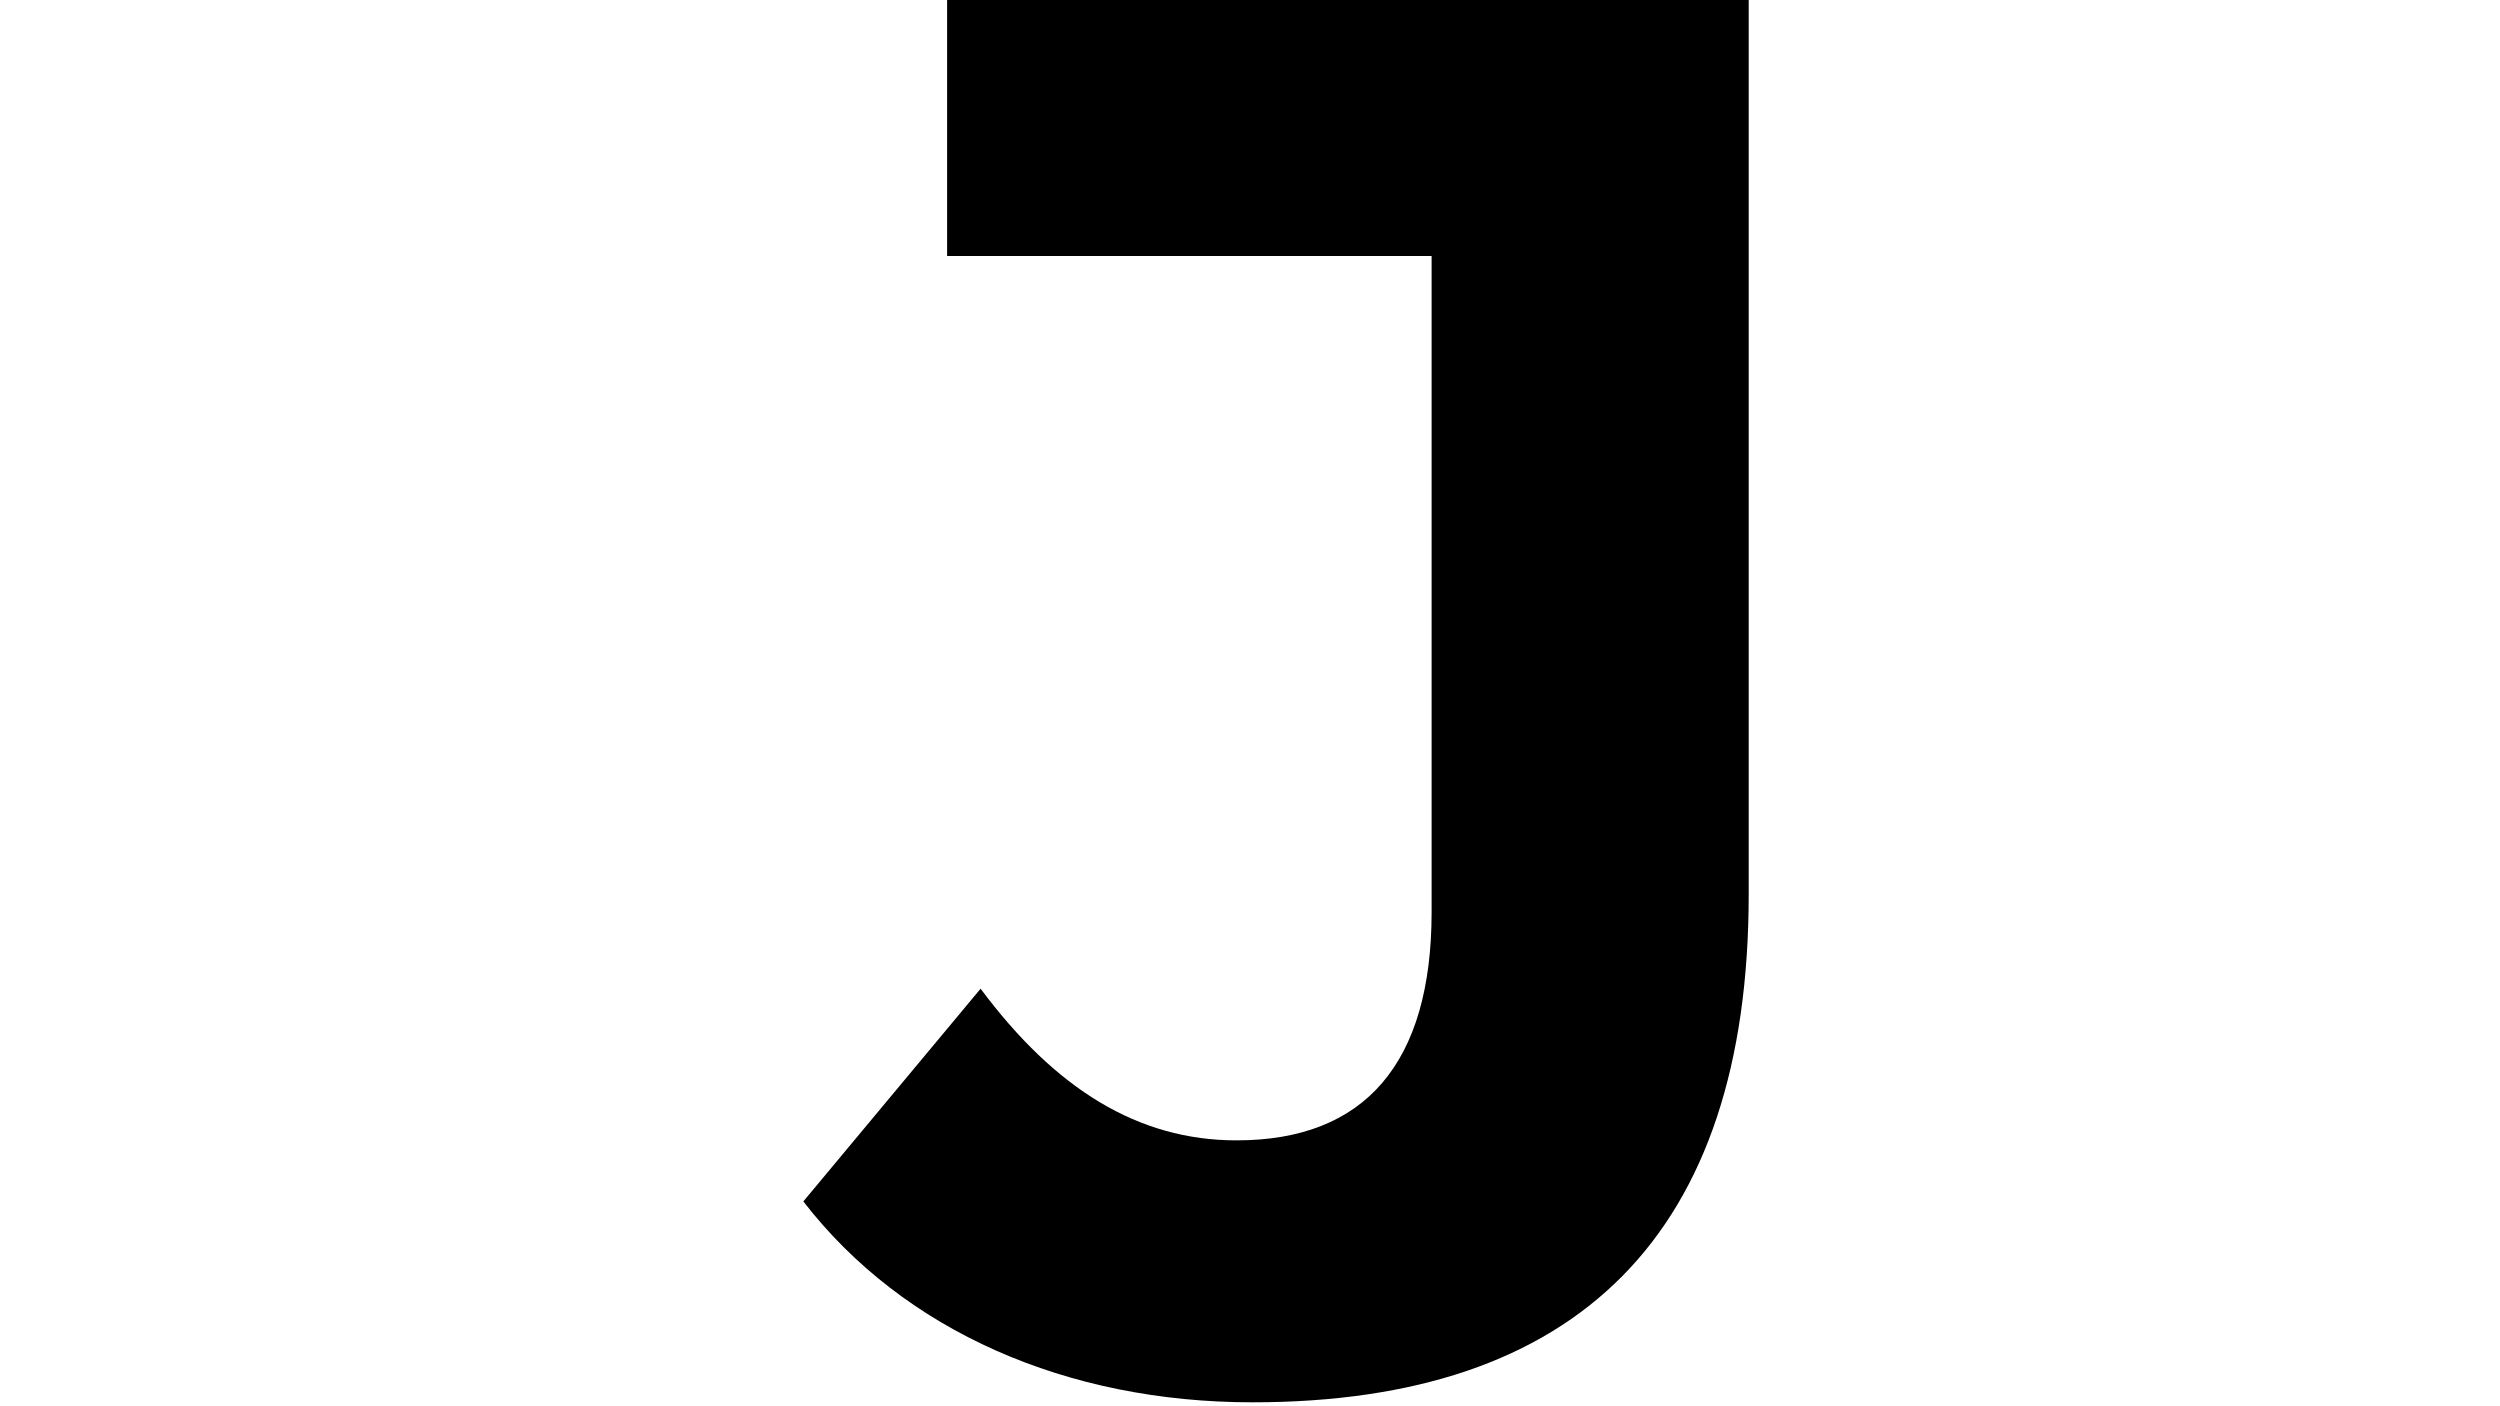 <?xml version="1.0" encoding="UTF-8"?> <svg xmlns="http://www.w3.org/2000/svg" xmlns:xlink="http://www.w3.org/1999/xlink" version="1.1" id="Layer_1" x="0px" y="0px" viewBox="0 0 1920 1080" style="enable-background:new 0 0 1920 1080;" xml:space="preserve"> <g> <path d="M616.96,922.69L753.1,759.32c57.48,77.15,121,116.48,196.63,116.48c98.33,0,149.75-59,149.75-175.48V196.63H727.37V0H1343 v686.73c0,261.67-131.6,390.25-381.17,390.25C819.64,1076.97,694.1,1022.51,616.96,922.69z"></path> </g> </svg> 